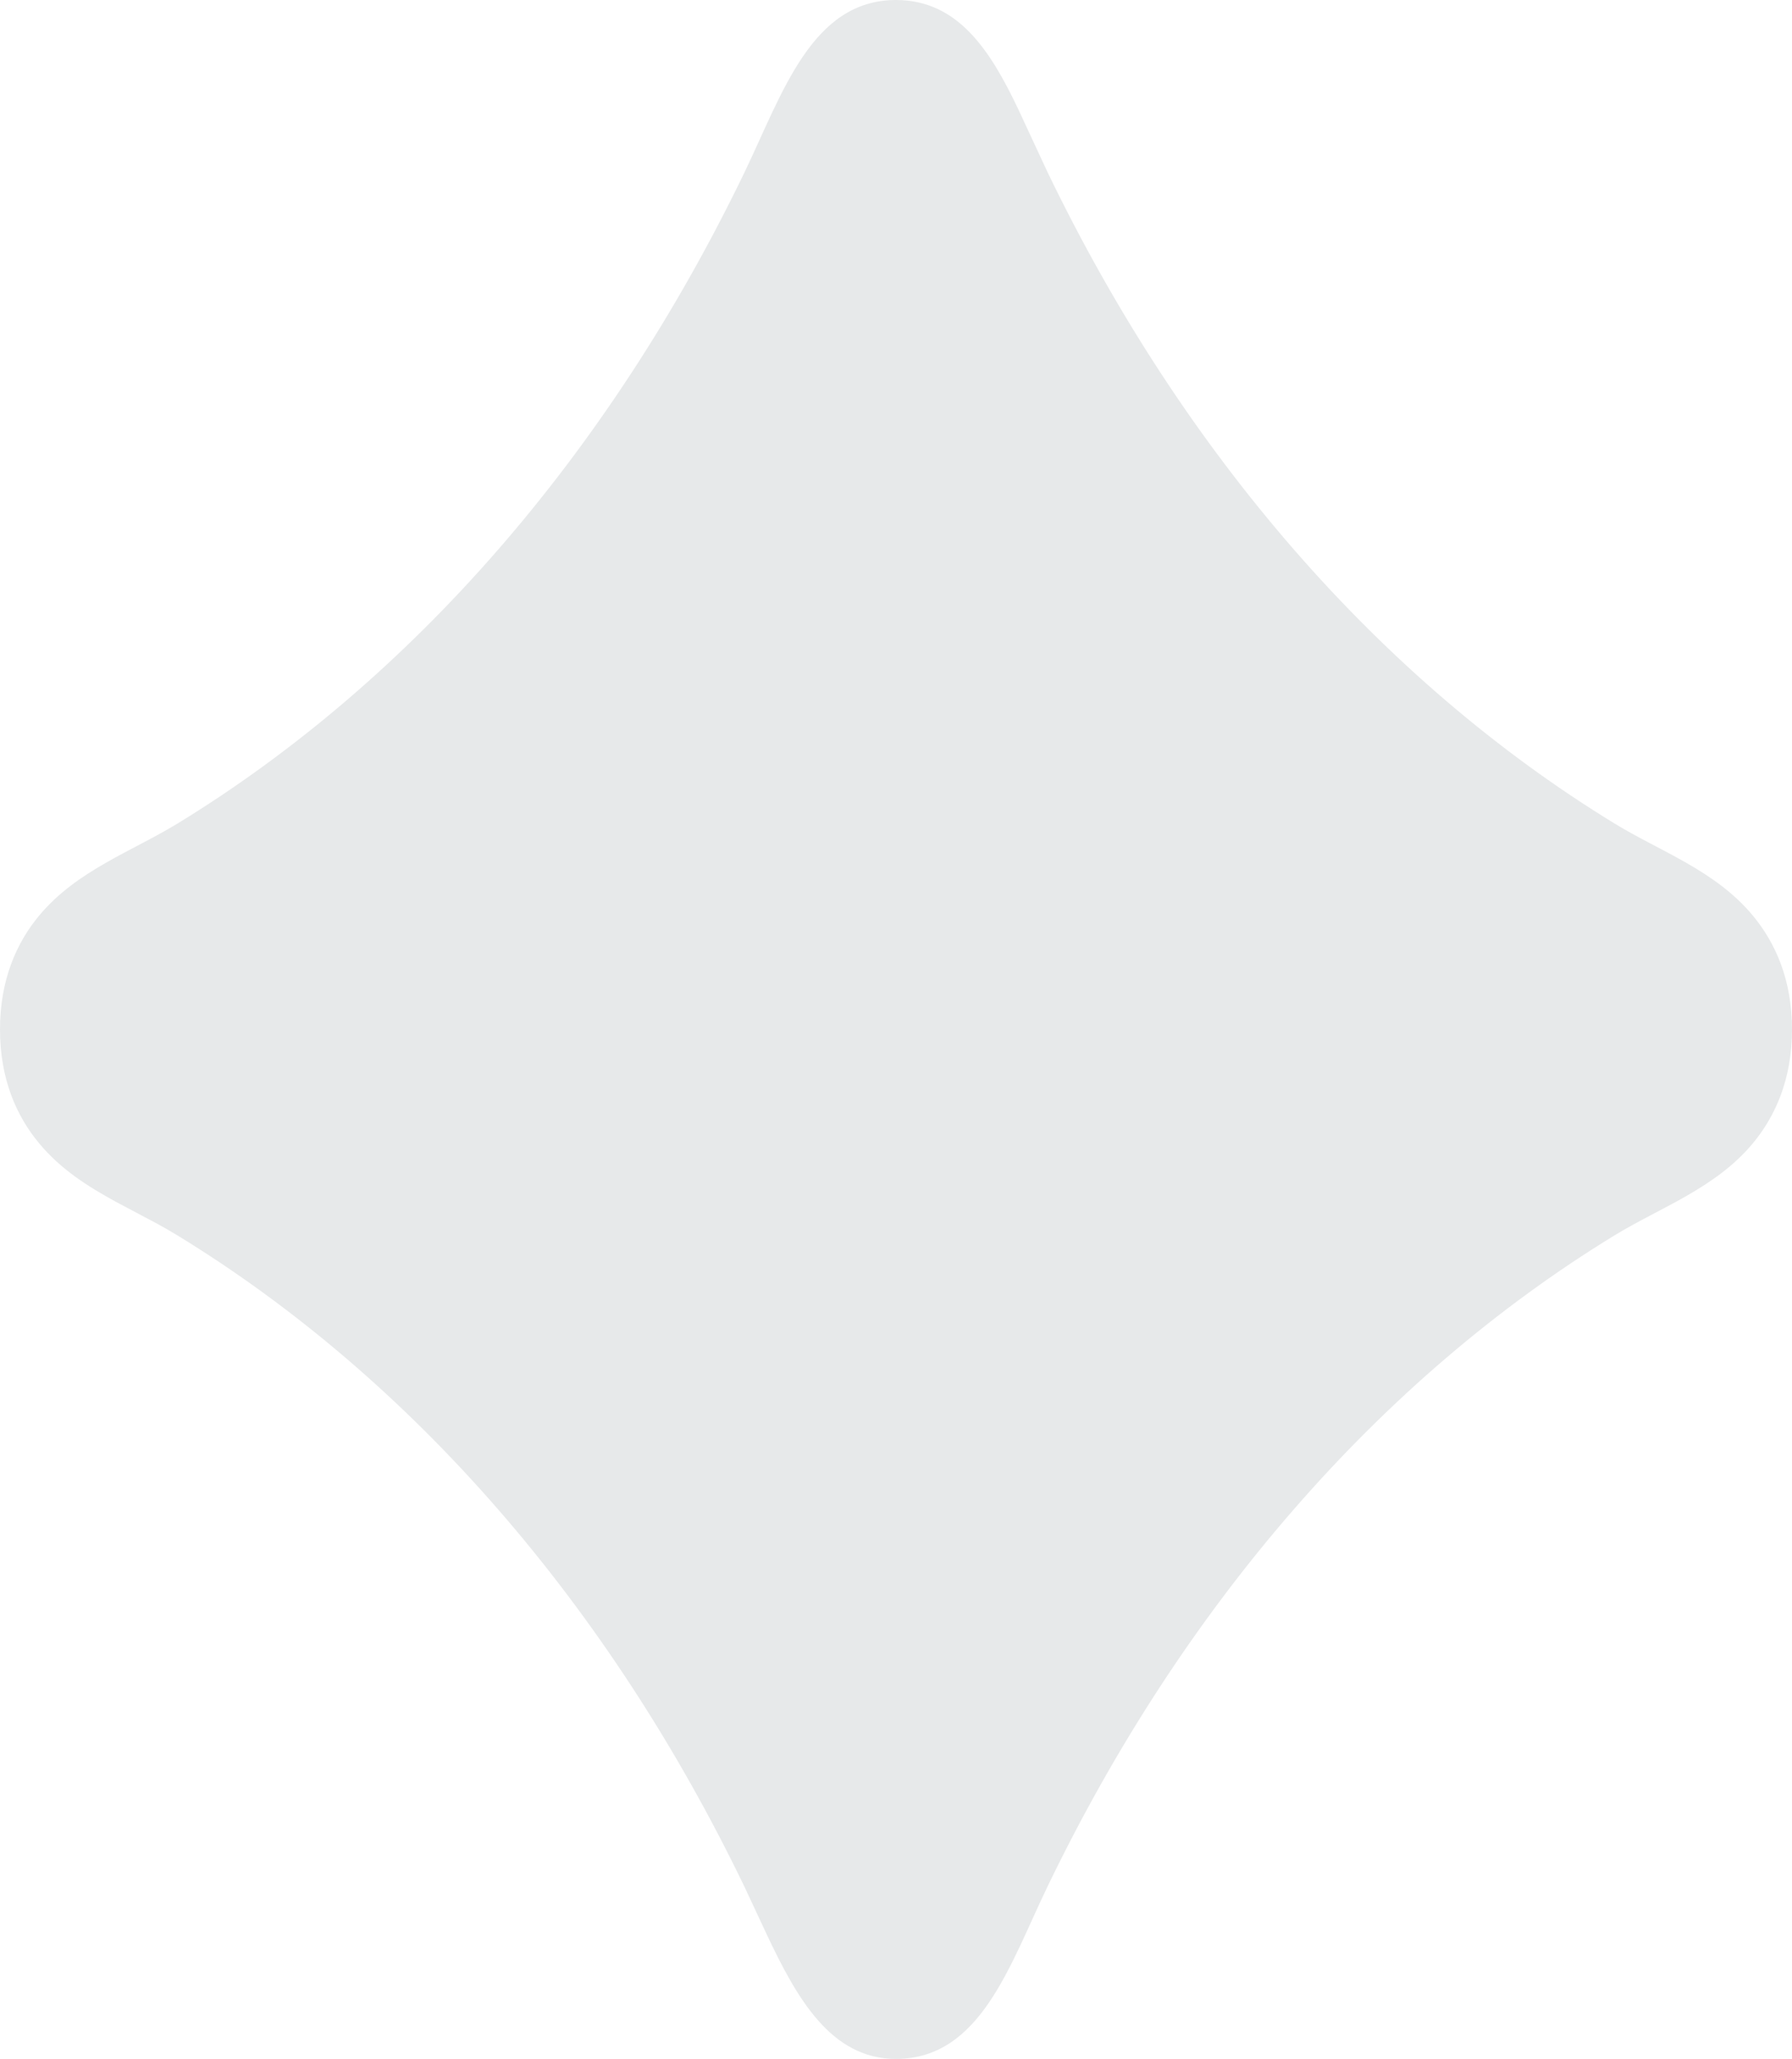 <svg width="242" height="278" viewBox="0 0 242 278" fill="none" xmlns="http://www.w3.org/2000/svg">
<path d="M242 139C242 132.348 239.801 127.324 236.667 123.571C231.615 117.515 224.177 114.953 218.018 111.18C186.394 91.84 159.813 61.306 141.458 23.233L137.45 14.615C133.724 6.811 129.373 0.02 121.031 3.19906e-05C109.617 -0.02 105.657 12.629 100.558 23.233C82.201 61.306 55.621 91.839 23.997 111.18C17.823 114.953 10.385 117.534 5.333 123.571C2.199 127.304 1.22572e-05 132.348 1.2548e-05 139C1.28388e-05 145.652 2.199 150.696 5.333 154.429C8.249 157.924 11.913 160.227 15.655 162.273L21.269 165.251C22.182 165.749 23.086 166.272 23.982 166.82C55.606 186.16 82.186 216.694 100.542 254.767L103.52 261.141C107.575 269.739 112.19 278.02 121.031 278C132.414 277.96 136.343 265.351 141.442 254.767C159.798 216.694 186.378 186.16 218.003 166.82C224.177 163.047 231.615 160.466 236.667 154.429C239.786 150.696 242 145.652 242 139Z" fill="#E7E9EA"/>
</svg>
